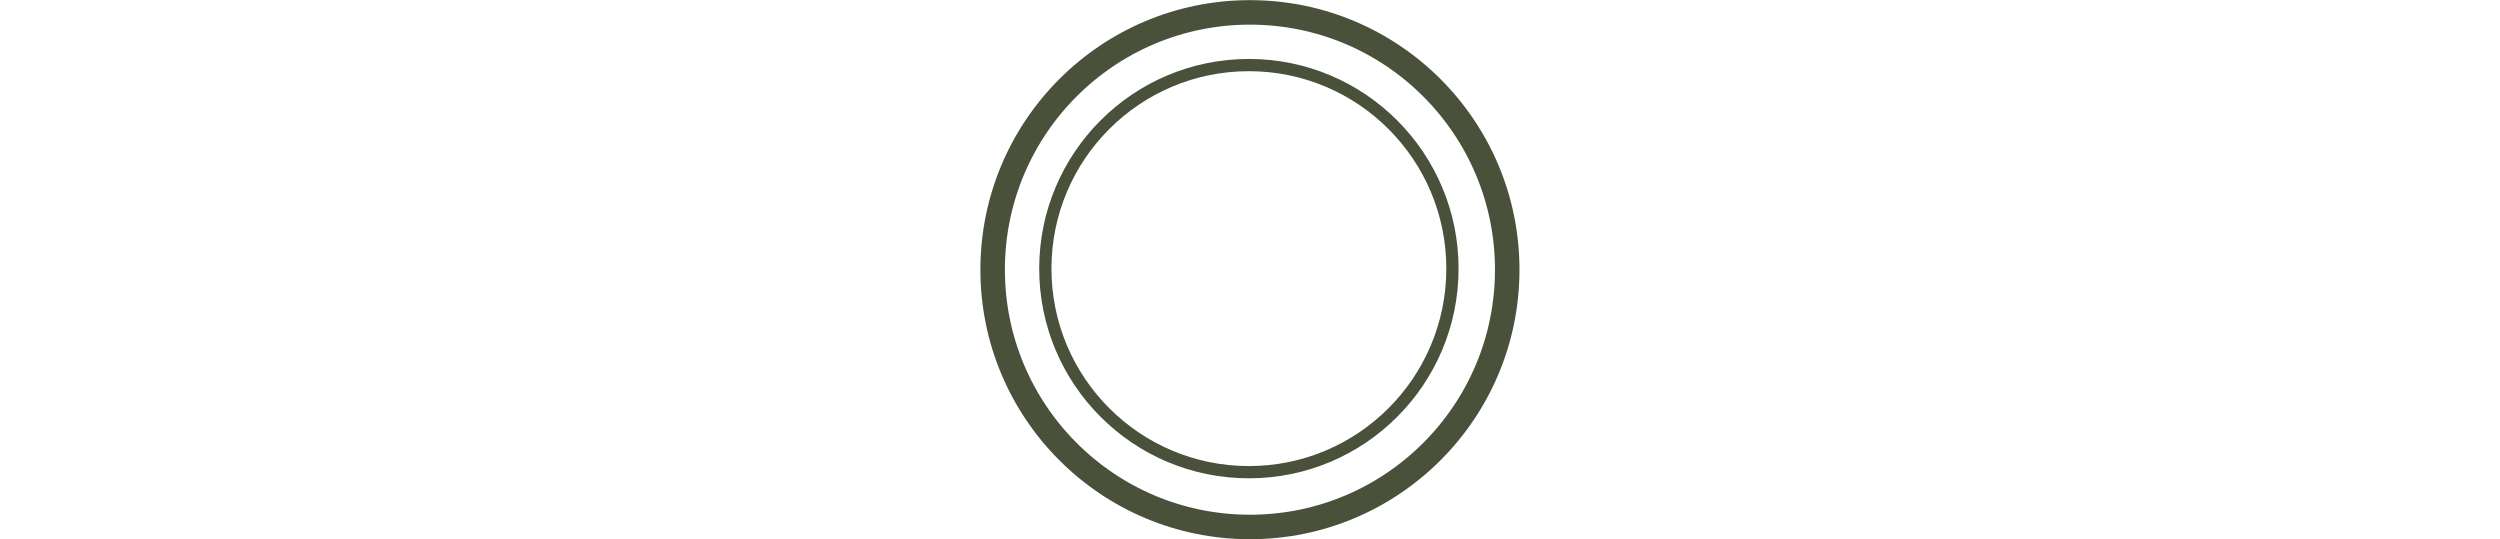 <?xml version="1.0" encoding="UTF-8" standalone="no"?>
<svg
   xmlns:dc="http://purl.org/dc/elements/1.1/"
   xmlns:cc="http://creativecommons.org/ns#"
   xmlns:rdf="http://www.w3.org/1999/02/22-rdf-syntax-ns#"
   xmlns:svg="http://www.w3.org/2000/svg"
   xmlns="http://www.w3.org/2000/svg"
   xmlns:sodipodi="http://sodipodi.sourceforge.net/DTD/sodipodi-0.dtd"
   xmlns:inkscape="http://www.inkscape.org/namespaces/inkscape"
   viewBox="0 0 680 146.667"
   height="146.667"
   width="680"
   xml:space="preserve"
   id="svg2"
   version="1.1"
   sodipodi:docname="pot_size_100_mm_pot_top.svg"
   inkscape:version="0.92.3 (2405546, 2018-03-11)"><sodipodi:namedview
     pagecolor="#ffffff"
     bordercolor="#666666"
     borderopacity="1"
     objecttolerance="10"
     gridtolerance="10"
     guidetolerance="10"
     inkscape:pageopacity="0"
     inkscape:pageshadow="2"
     inkscape:window-width="691"
     inkscape:window-height="480"
     id="namedview41"
     showgrid="false"
     inkscape:zoom="0.50294118"
     inkscape:cx="340"
     inkscape:cy="73.333336"
     inkscape:window-x="67"
     inkscape:window-y="27"
     inkscape:window-maximized="0"
     inkscape:current-layer="svg2" /><defs
     id="defs6"><clipPath
       id="clipPath20"
       clipPathUnits="userSpaceOnUse"><path
         style="clip-rule:evenodd"
         id="path18"
         d="m 550,0 c 303.758,0 550,246.242 550,550 0,303.758 -246.242,550 -550,550 C 246.242,1100 0,853.758 0,550 0,246.242 246.242,0 550,0 Z" /></clipPath><clipPath
       id="clipPath26"
       clipPathUnits="userSpaceOnUse"><path
         id="path24"
         d="M 0,0 H 1100 V 1100 H 0 Z" /></clipPath><clipPath
       id="clipPath36"
       clipPathUnits="userSpaceOnUse"><path
         style="clip-rule:evenodd"
         id="path34"
         d="m 547.855,124.285 c 236.301,0 427.86,191.559 427.86,427.86 C 975.715,788.441 784.156,980 547.855,980 311.559,980 120,788.441 120,552.145 120,315.844 311.559,124.285 547.855,124.285 Z" /></clipPath><clipPath
       id="clipPath42"
       clipPathUnits="userSpaceOnUse"><path
         id="path40"
         d="M 0,0 H 1100 V 1100 H 0 Z" /></clipPath></defs><g
     transform="matrix(1.333,0,0,-1.333,266.667,146.667)"
     id="g10"><g
       transform="scale(0.1)"
       id="g12"><g
         id="g14"><g
           clip-path="url(#clipPath20)"
           id="g16"><g
             clip-path="url(#clipPath26)"
             id="g22"><path
               id="path28"
               style="fill:none;stroke:#4a513a;stroke-width:100;stroke-linecap:butt;stroke-linejoin:miter;stroke-miterlimit:10;stroke-dasharray:none;stroke-opacity:1"
               d="m 550,0 c 303.758,0 550,246.242 550,550 0,303.758 -246.242,550 -550,550 C 246.242,1100 0,853.758 0,550 0,246.242 246.242,0 550,0 Z"
               inkscape:connector-curvature="0" /></g></g></g><g
         id="g30"><g
           clip-path="url(#clipPath36)"
           id="g32"><g
             clip-path="url(#clipPath42)"
             id="g38"><path
               id="path44"
               style="fill:none;stroke:#4a513a;stroke-width:50;stroke-linecap:butt;stroke-linejoin:miter;stroke-miterlimit:10;stroke-dasharray:none;stroke-opacity:1"
               d="m 547.855,124.285 c 236.301,0 427.86,191.559 427.86,427.86 C 975.715,788.441 784.156,980 547.855,980 311.559,980 120,788.441 120,552.145 120,315.844 311.559,124.285 547.855,124.285 Z"
               inkscape:connector-curvature="0" /></g></g></g></g></g></svg>